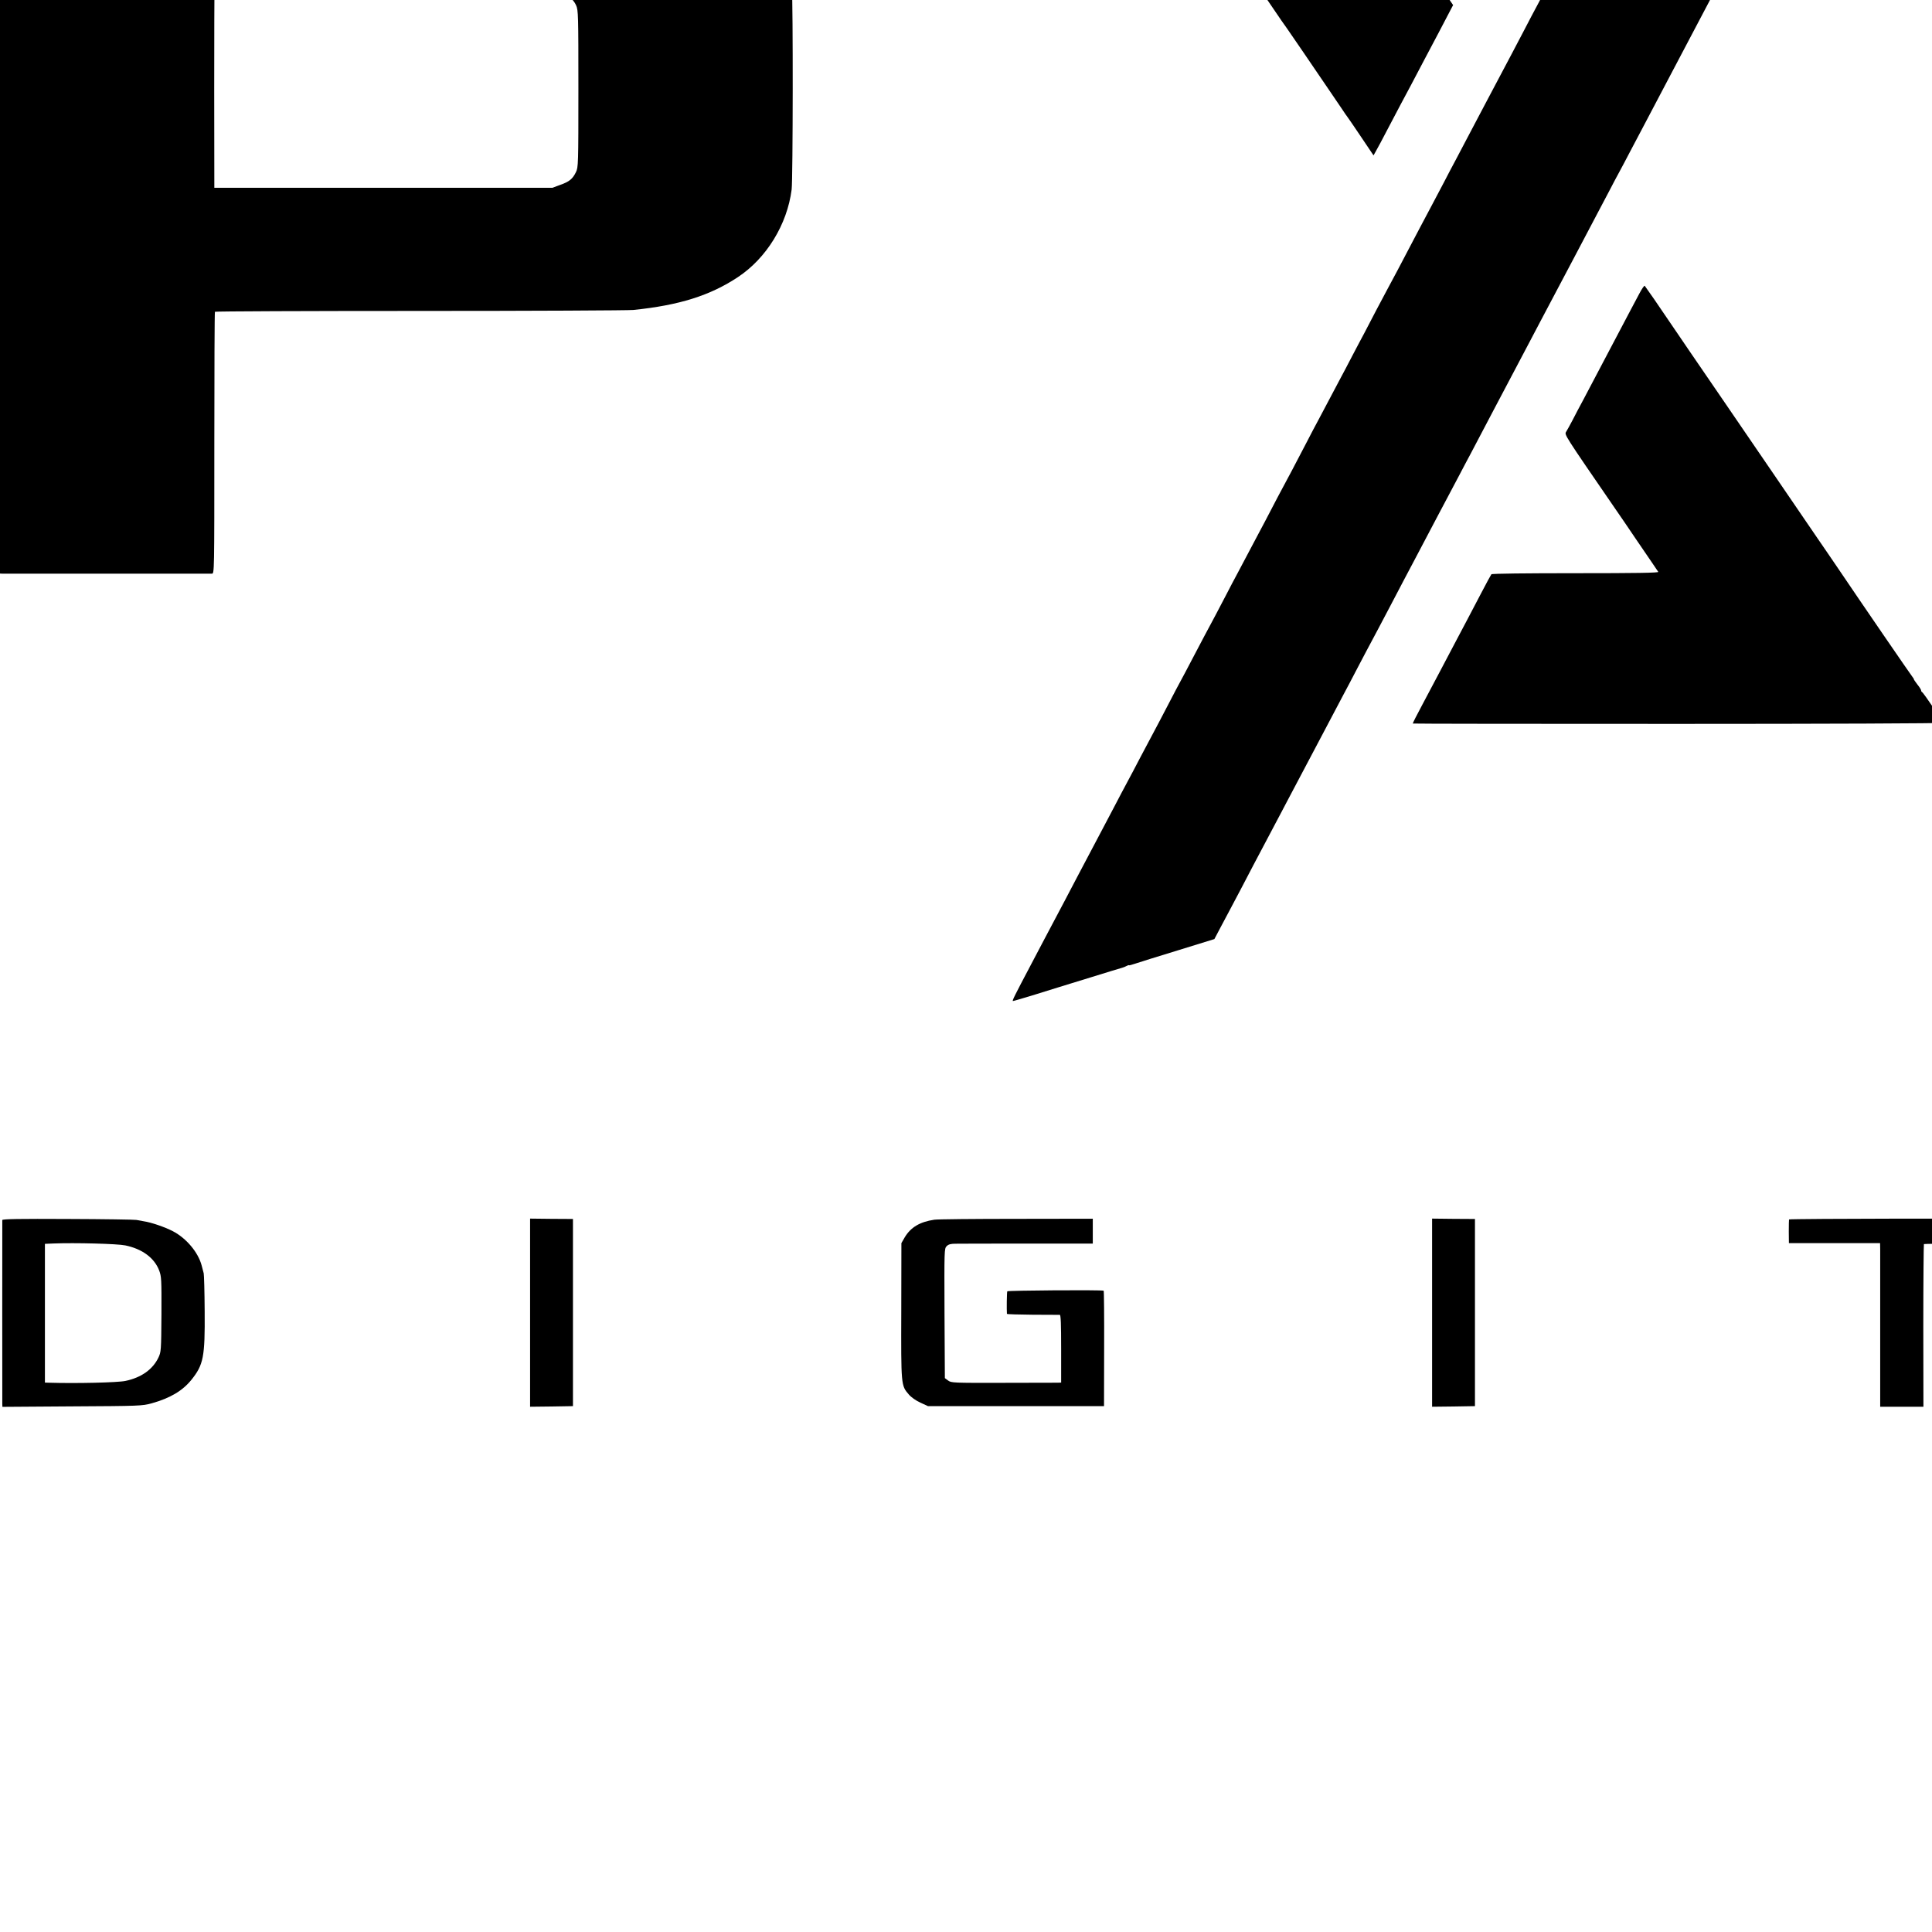 <?xml version="1.0" standalone="no"?>
<!DOCTYPE svg PUBLIC "-//W3C//DTD SVG 20010904//EN"
 "http://www.w3.org/TR/2001/REC-SVG-20010904/DTD/svg10.dtd">
<svg version="1.0" xmlns="http://www.w3.org/2000/svg"
 width="16pt" height="16pt" viewBox="0 0 16 16"
 preserveAspectRatio="xMidYMid meet">
<g transform="translate(0,16) scale(0.001,-0.001)"
fill="#000000" stroke="none">
<path d="M16525 20625 c-38 -12 -124 -39 -190 -59 -66 -21 -163 -51 -215 -68
-52 -16 -102 -31 -110 -33 -8 -2 -35 -10 -60 -18 -25 -8 -76 -24 -115 -36 -38
-12 -256 -79 -484 -149 l-413 -128 -27 -50 c-15 -27 -57 -105 -93 -174 -91
-174 -153 -291 -203 -385 -49 -93 -120 -228 -195 -370 -29 -55 -67 -127 -85
-160 -36 -67 -104 -195 -190 -360 -55 -104 -83 -159 -188 -355 -24 -47 -68
-130 -97 -185 -29 -55 -72 -136 -95 -180 -23 -44 -70 -134 -105 -200 -34 -66
-73 -138 -85 -160 -12 -22 -52 -96 -88 -165 -36 -69 -78 -150 -94 -180 -17
-30 -63 -118 -103 -195 -40 -77 -87 -167 -105 -200 -18 -33 -60 -114 -95 -180
-34 -66 -70 -133 -80 -150 -10 -16 -50 -93 -90 -170 -77 -148 -142 -271 -195
-370 -18 -33 -63 -118 -100 -190 -37 -71 -85 -161 -105 -200 -20 -38 -61 -115
-90 -170 -29 -55 -90 -170 -135 -255 -45 -85 -110 -209 -145 -275 -35 -66 -80
-151 -100 -190 -21 -38 -62 -117 -92 -175 -31 -58 -73 -139 -95 -180 -47 -87
-152 -287 -290 -550 -31 -58 -68 -127 -83 -155 -15 -27 -57 -106 -93 -175 -36
-69 -80 -154 -99 -190 -20 -36 -63 -119 -98 -185 -34 -66 -79 -151 -100 -190
-20 -38 -61 -115 -90 -170 -29 -55 -69 -131 -90 -170 -21 -38 -66 -124 -100
-190 -100 -192 -160 -306 -195 -370 -18 -33 -61 -114 -95 -180 -34 -66 -79
-151 -100 -190 -20 -38 -61 -115 -90 -170 -29 -55 -70 -131 -90 -170 -21 -38
-66 -124 -100 -190 -61 -117 -104 -199 -180 -340 -20 -38 -65 -124 -100 -190
-34 -66 -75 -142 -90 -170 -15 -27 -58 -108 -95 -180 -64 -123 -108 -207 -195
-370 -21 -38 -69 -131 -108 -205 -39 -74 -82 -155 -96 -180 -13 -25 -38 -72
-55 -105 -17 -33 -52 -100 -79 -150 -47 -88 -124 -235 -235 -445 -30 -58 -74
-141 -97 -185 -85 -160 -128 -242 -180 -340 -29 -55 -74 -140 -100 -190 -140
-265 -160 -305 -151 -305 6 0 90 25 188 55 98 31 185 58 193 60 8 2 125 38
260 80 135 42 253 78 262 80 9 2 26 9 37 15 12 6 21 9 21 6 0 -2 24 4 53 14
28 10 187 59 353 110 l301 93 48 91 c26 50 60 114 75 141 15 28 55 104 90 170
80 154 145 277 205 390 27 50 68 128 92 174 24 46 64 120 87 165 61 115 224
423 286 541 69 132 144 273 190 360 21 39 66 124 100 190 61 117 100 190 179
338 21 39 64 122 96 182 105 201 157 299 200 380 47 88 114 216 195 370 29 55
73 138 98 185 25 47 65 123 90 170 24 47 65 123 90 170 42 81 83 158 192 365
126 240 156 295 190 360 21 39 63 120 95 180 32 61 77 146 100 190 63 118 215
406 275 520 67 128 154 293 195 370 18 33 60 114 95 180 34 66 75 143 90 170
15 28 56 104 90 170 35 66 81 154 103 195 67 127 130 247 237 450 187 355 224
426 332 630 25 47 76 144 113 215 37 72 76 144 85 160 10 17 44 82 77 145 93
178 162 308 203 385 21 39 62 117 92 175 84 160 157 299 193 365 18 33 58 110
90 170 118 224 159 302 195 370 20 39 63 120 95 180 32 61 74 142 95 180 20
39 63 120 95 180 32 61 74 142 95 180 20 39 66 124 100 190 35 66 80 152 100
190 20 39 61 115 90 170 106 201 143 271 180 340 20 39 68 129 105 200 37 72
80 153 95 180 15 28 55 104 90 170 34 66 79 152 100 190 99 186 150 284 150
289 0 9 -8 7 -85 -19z"/>
<path d="M8900 18339 c0 -4 10 -20 23 -36 12 -15 27 -36 32 -45 9 -15 78 -116
332 -488 44 -63 113 -164 154 -225 71 -104 155 -228 294 -430 34 -49 101 -148
150 -220 49 -71 107 -157 130 -190 62 -90 383 -560 597 -875 10 -14 30 -43 46
-65 15 -22 72 -105 127 -185 54 -80 137 -201 184 -270 47 -69 108 -159 136
-200 27 -41 52 -77 55 -80 3 -3 52 -75 110 -161 l105 -156 20 36 c12 20 54 99
94 176 80 153 146 277 196 370 18 33 63 119 100 190 38 72 95 180 127 240 32
61 72 138 90 172 l32 61 -61 89 c-57 83 -102 148 -352 515 -57 84 -162 237
-233 340 -70 103 -128 191 -128 195 0 5 310 7 690 7 l690 -2 13 27 c18 36 131
251 177 336 21 39 61 115 90 170 50 96 97 184 192 365 104 196 178 339 178
343 0 2 -988 4 -2195 4 -1207 0 -2195 -4 -2195 -8z"/>
<path d="M0 14179 l0 -2929 23 -1 c31 0 1707 0 1732 0 20 1 20 7 20 1082 0
594 2 1084 5 1087 3 4 766 7 1695 7 930 0 1726 4 1770 8 380 39 635 119 866
272 237 157 408 436 445 725 11 80 12 1573 2 1650 -22 162 -68 300 -139 422
-90 153 -242 293 -429 395 -119 65 -371 149 -505 168 -23 3 -51 7 -64 10 -13
2 -49 7 -80 11 -31 3 -69 8 -86 11 -16 3 -1206 7 -2642 8 l-2613 2 0 -2928z
m4625 1887 c76 -22 122 -57 146 -110 18 -39 19 -78 19 -690 0 -630 -1 -651
-20 -691 -28 -57 -54 -79 -130 -106 l-65 -24 -1400 0 -1400 0 -1 810 c0 446 1
815 3 820 2 7 465 10 1396 10 1304 -1 1396 -2 1452 -19z"/>
<path d="M17637 17096 c4 -6 26 -31 49 -56 23 -25 53 -58 68 -75 15 -16 39
-43 54 -60 16 -16 59 -64 98 -105 38 -42 106 -116 150 -165 92 -101 94 -103
219 -240 50 -54 99 -108 110 -119 11 -12 63 -68 115 -126 52 -57 102 -111 110
-120 36 -38 190 -207 207 -226 15 -18 67 -74 204 -225 13 -14 65 -69 114 -123
50 -54 101 -110 114 -124 13 -15 65 -72 116 -127 50 -55 143 -156 205 -225 63
-69 135 -147 160 -175 26 -27 96 -104 156 -170 60 -66 120 -132 134 -146 14
-14 61 -66 105 -114 44 -49 101 -111 127 -139 26 -28 48 -53 48 -56 0 -6 -38
-49 -149 -170 -48 -52 -102 -111 -119 -130 -17 -20 -50 -56 -74 -82 -24 -25
-63 -68 -88 -95 -25 -27 -88 -96 -140 -152 -52 -57 -103 -113 -113 -125 -10
-12 -60 -66 -110 -121 -51 -54 -119 -129 -152 -165 -33 -36 -76 -83 -96 -105
-21 -22 -46 -49 -56 -61 -10 -12 -61 -68 -114 -125 -53 -57 -145 -158 -205
-224 -60 -66 -118 -129 -129 -141 -11 -12 -60 -65 -110 -119 -49 -55 -99 -109
-110 -121 -11 -12 -54 -59 -95 -104 -41 -45 -88 -97 -105 -115 -39 -42 -97
-105 -170 -185 -33 -36 -100 -110 -150 -164 -49 -54 -101 -110 -114 -125 -13
-14 -65 -71 -116 -126 -125 -135 -155 -169 -150 -174 3 -2 455 -4 1006 -4
l1002 1 36 39 c20 22 56 62 80 89 25 27 83 91 130 143 47 51 95 103 106 115
11 12 59 65 107 117 48 52 95 103 105 115 16 19 134 148 218 239 17 17 68 74
115 126 47 51 110 121 140 154 31 33 69 75 85 93 17 19 46 51 65 71 19 21 53
58 75 82 59 65 243 266 296 324 26 27 61 66 78 85 l31 34 37 -40 c21 -23 58
-63 82 -90 25 -27 88 -96 140 -154 53 -57 125 -136 160 -175 36 -38 83 -90
106 -115 129 -141 168 -184 245 -269 47 -52 94 -104 105 -115 11 -12 65 -71
119 -131 55 -61 106 -118 115 -127 59 -62 95 -101 146 -158 32 -36 99 -110
150 -165 50 -55 118 -129 151 -165 32 -36 71 -78 86 -94 l26 -29 1001 0 c551
0 1003 2 1006 5 2 2 -16 26 -41 54 -25 27 -84 92 -132 144 -176 192 -209 228
-302 330 -95 105 -169 185 -247 270 -23 25 -54 59 -70 76 -15 17 -71 78 -123
134 -52 57 -102 111 -110 120 -12 14 -160 176 -195 214 -113 123 -236 257
-255 279 -14 16 -38 43 -55 61 -16 17 -75 81 -130 141 -55 60 -125 136 -156
169 -31 34 -134 147 -229 251 -189 207 -343 376 -375 409 -11 12 -60 66 -110
121 -49 55 -100 110 -112 123 -13 13 -23 26 -23 29 0 3 19 27 43 52 23 26 83
91 132 145 50 54 101 111 115 126 14 15 61 67 105 115 44 49 91 100 105 114
14 15 70 76 125 136 55 61 102 112 105 115 3 3 48 52 100 110 52 58 104 114
115 125 11 11 83 90 160 175 77 85 147 162 155 170 8 9 56 60 105 115 50 54
101 110 115 125 14 15 60 65 103 112 42 47 89 98 104 114 14 16 65 72 113 124
48 52 100 109 115 125 159 174 191 210 200 219 6 6 60 65 120 131 60 66 112
122 115 125 3 3 48 52 100 110 52 58 114 125 137 150 47 50 83 92 83 95 0 1
-453 2 -1006 2 l-1006 0 -48 -51 c-26 -28 -69 -75 -96 -105 -27 -30 -60 -66
-74 -81 -14 -14 -45 -49 -69 -76 -24 -27 -67 -74 -95 -104 -40 -43 -168 -183
-261 -286 -21 -23 -171 -188 -195 -214 -14 -15 -61 -67 -105 -115 -44 -49 -91
-100 -105 -115 -14 -15 -63 -69 -110 -120 -47 -52 -96 -106 -110 -120 -46 -50
-187 -205 -226 -249 -22 -24 -59 -65 -83 -90 -24 -25 -54 -58 -66 -73 l-23
-28 -84 91 c-46 51 -100 110 -122 133 -21 22 -68 74 -104 114 -36 40 -74 83
-86 95 -82 90 -185 203 -206 226 -14 15 -68 74 -120 131 -52 58 -120 132 -150
164 -30 33 -59 65 -65 72 -5 6 -48 53 -95 104 -47 51 -92 100 -100 110 -18 20
-169 185 -220 240 -19 21 -69 75 -110 121 -41 45 -84 92 -95 104 -11 11 -41
43 -66 71 l-47 51 -1006 0 c-731 0 -1004 -3 -999 -11z"/>
<path d="M13576 13568 c-21 -40 -55 -104 -76 -143 -89 -168 -141 -267 -195
-370 -59 -113 -112 -213 -195 -370 -27 -49 -66 -124 -87 -165 -22 -41 -45 -84
-53 -96 -15 -24 -17 -21 401 -629 42 -60 120 -175 174 -255 54 -80 117 -172
140 -205 22 -33 44 -65 48 -71 5 -8 -184 -11 -684 -11 -408 0 -693 -3 -698 -9
-4 -5 -43 -76 -86 -159 -43 -82 -96 -184 -118 -225 -22 -41 -59 -111 -82 -155
-23 -44 -89 -168 -145 -275 -56 -107 -121 -229 -143 -270 -43 -80 -77 -147
-77 -152 0 -2 988 -3 2195 -3 1213 0 2195 4 2195 9 0 11 -161 250 -172 254 -4
2 -8 8 -8 14 0 6 -13 27 -30 48 -16 21 -30 41 -30 44 0 4 -5 12 -11 19 -10 11
-426 617 -625 912 -53 77 -129 190 -171 250 -114 167 -256 374 -362 530 -102
150 -271 397 -411 601 -83 120 -436 637 -573 839 -38 55 -72 103 -76 108 -4 4
-24 -25 -45 -65z"/>
<path d="M19 5896 c-1 -14 0 -1493 0 -1524 l1 -23 578 4 c558 3 580 4 657 25
154 43 257 104 331 196 99 124 112 188 109 567 -1 162 -5 303 -8 314 -3 11
-10 40 -17 65 -29 109 -126 225 -239 284 -68 35 -179 73 -241 82 -19 3 -46 8
-60 11 -14 3 -269 7 -567 8 -401 2 -543 0 -544 -9z m1019 -210 c140 -29 240
-103 280 -207 19 -51 20 -72 19 -364 -2 -301 -3 -311 -25 -358 -47 -98 -141
-165 -272 -193 -62 -14 -412 -22 -636 -15 l-32 1 0 575 0 574 71 3 c176 7 529
-2 595 -16z"/>
<path d="M4390 5129 l0 -779 178 2 177 3 0 775 0 775 -177 1 -178 2 0 -779z"/>
<path d="M7738 5899 c-121 -18 -196 -63 -246 -147 l-27 -47 -1 -560 c-2 -620
-2 -619 62 -693 19 -23 59 -51 96 -68 l63 -29 729 0 729 0 1 478 c1 262 -1
478 -4 478 -28 8 -793 2 -798 -5 -4 -8 -6 -149 -3 -187 1 -3 97 -6 214 -7 116
0 217 -1 224 -1 8 -1 11 -76 11 -281 l0 -280 -32 -1 c-17 0 -221 -1 -454 -1
-408 -1 -425 0 -450 19 l-27 20 -3 536 c-2 526 -2 537 18 557 15 15 34 20 73
20 28 1 296 1 595 1 l542 0 0 103 0 103 -632 -1 c-348 0 -654 -3 -680 -7z"/>
<path d="M11860 5129 l0 -779 178 2 177 3 0 775 0 775 -177 1 -178 2 0 -779z"/>
<path d="M14816 5901 c-1 -3 -2 -49 -2 -101 l1 -95 378 0 377 0 1 -55 c0 -30
0 -335 0 -677 l0 -623 179 0 179 0 -1 671 c0 369 3 673 5 676 3 2 172 4 376 5
204 0 372 3 372 6 1 4 2 49 3 99 2 76 -1 94 -14 97 -24 7 -1850 4 -1854 -3z"/>
<path d="M19622 5896 c-6 -8 -651 -1298 -769 -1538 -3 -5 76 -8 174 -8 l179 0
107 215 107 215 47 1 c167 2 765 0 768 -3 1 -1 51 -99 109 -215 l106 -213 180
0 180 0 -386 773 c-213 424 -391 775 -396 778 -18 11 -398 7 -406 -5z m358
-606 c83 -165 149 -301 148 -301 -9 -4 -598 -3 -598 1 -1 6 294 600 297 600 2
0 70 -135 153 -300z"/>
<path d="M23390 5128 l0 -778 793 0 793 0 -1 98 0 97 -608 1 c-334 1 -610 3
-613 6 -3 3 -5 310 -6 681 l0 674 -179 0 -179 0 0 -779z"/>
</g>
</svg>
